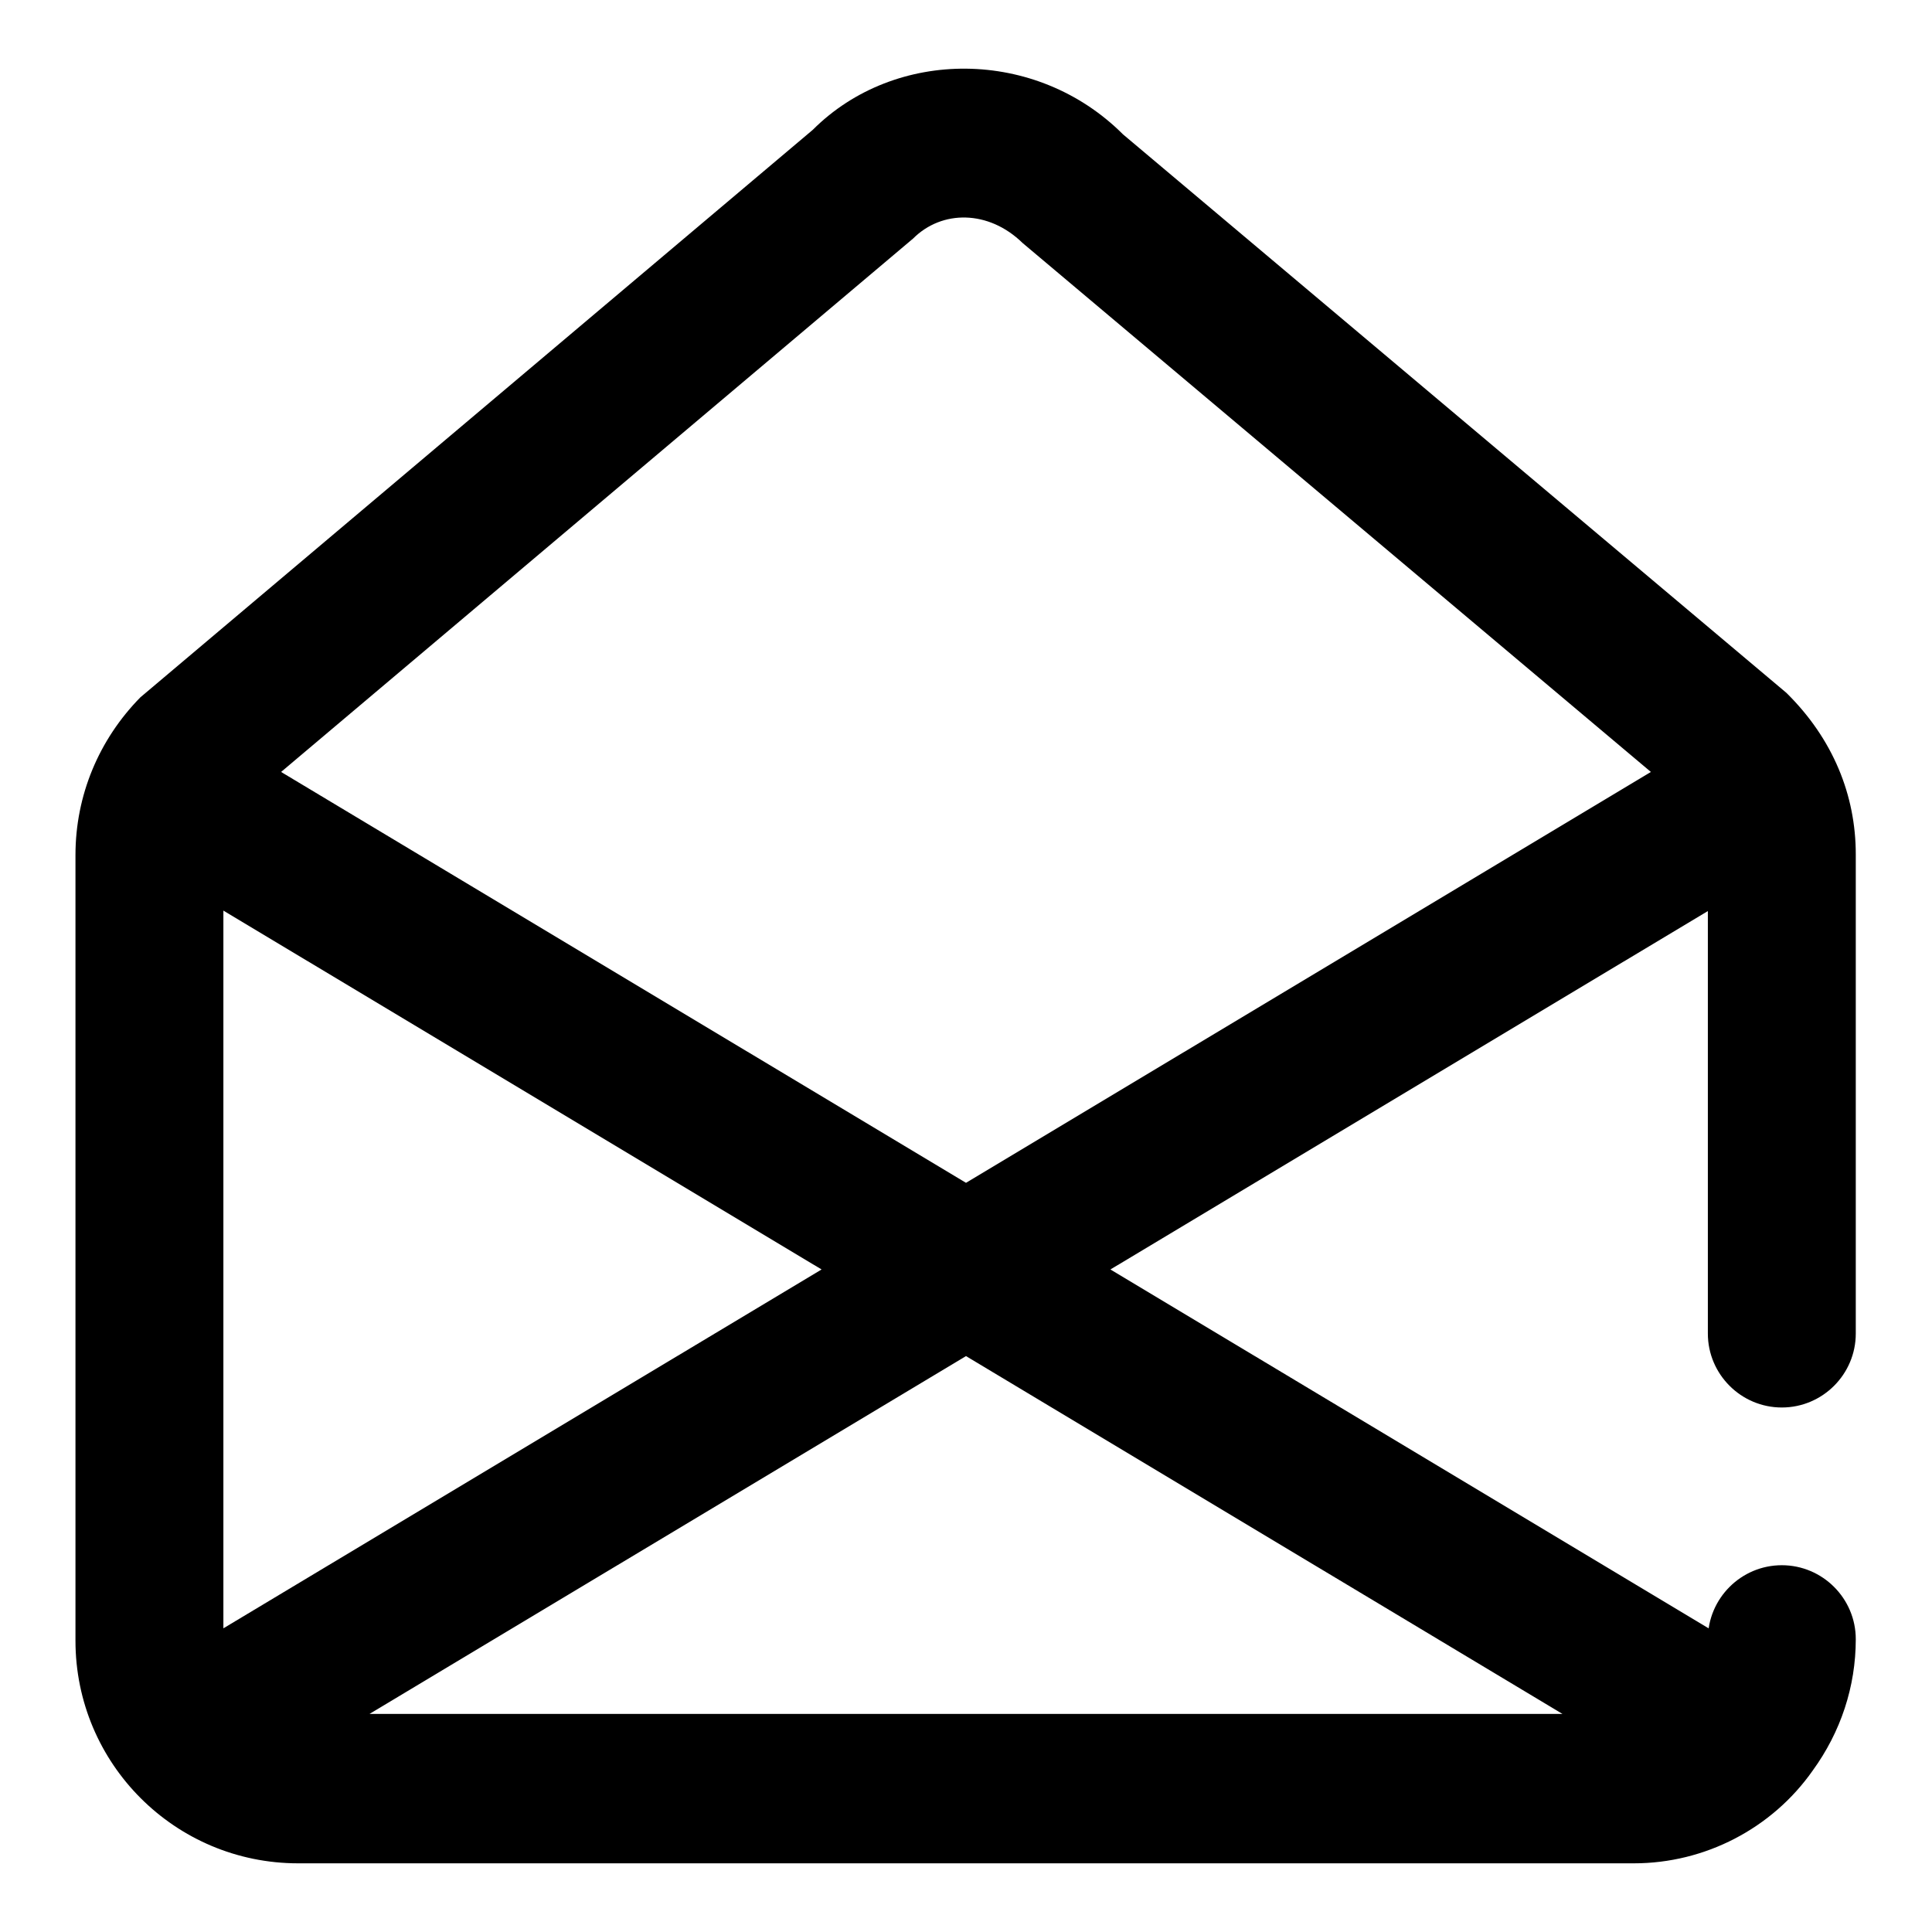 <?xml version="1.0" encoding="utf-8"?>
<!-- Svg Vector Icons : http://www.onlinewebfonts.com/icon -->
<!DOCTYPE svg PUBLIC "-//W3C//DTD SVG 1.1//EN" "http://www.w3.org/Graphics/SVG/1.1/DTD/svg11.dtd">
<svg version="1.1" xmlns="http://www.w3.org/2000/svg" xmlns:xlink="http://www.w3.org/1999/xlink" x="0px" y="0px" viewBox="0 0 256 256" enable-background="new 0 0 256 256" xml:space="preserve">
<g> <path fill="#000000" d="M216.5,246.9h-177c-16.3,0-29.5-13.2-29.5-29.5V113.3c0-7.9,3.1-15.3,8.6-20.9l89.1-75.2 c10.9-10.9,29.6-10.9,41.1,0.6l87.9,74c6.2,6.1,9.2,13.6,9.2,21.4v63.5c0,5.4-4.4,9.8-9.8,9.8c-5.4,0-9.8-4.4-9.8-9.8v-63.5 c0-2.6-1-5.1-2.9-7l-87.9-74c-4.5-4.4-10.7-4.4-14.5-0.6l-89.1,75.2c-1.2,1.3-2.3,3.8-2.3,6.4v104.1c0,5.4,4.4,9.8,9.8,9.8h177 c3.2,0,6.1-1.5,8-4.1c1.2-1.7,1.9-3.7,1.9-5.8c0-5.4,4.4-9.8,9.8-9.8c5.4,0,9.8,4.4,9.8,9.8c0,6.3-2,12.3-5.7,17.4 C234.8,242.3,225.9,246.9,216.5,246.9 M29.7,237c-3.3,0-6.6-1.7-8.4-4.8c-2.8-4.7-1.3-10.7,3.4-13.5l196.7-118 c4.7-2.8,10.7-1.3,13.5,3.4c2.8,4.7,1.3,10.7-3.4,13.5l-196.7,118C33.2,236.6,31.4,237,29.7,237 M226.3,237c-1.7,0-3.5-0.5-5.1-1.4 l-196.7-118c-4.6-2.8-6.2-8.8-3.4-13.5c2.8-4.6,8.8-6.2,13.5-3.4l196.7,118c4.6,2.8,6.2,8.8,3.4,13.5 C232.9,235.3,229.7,237,226.3,237"/></g>
</svg>